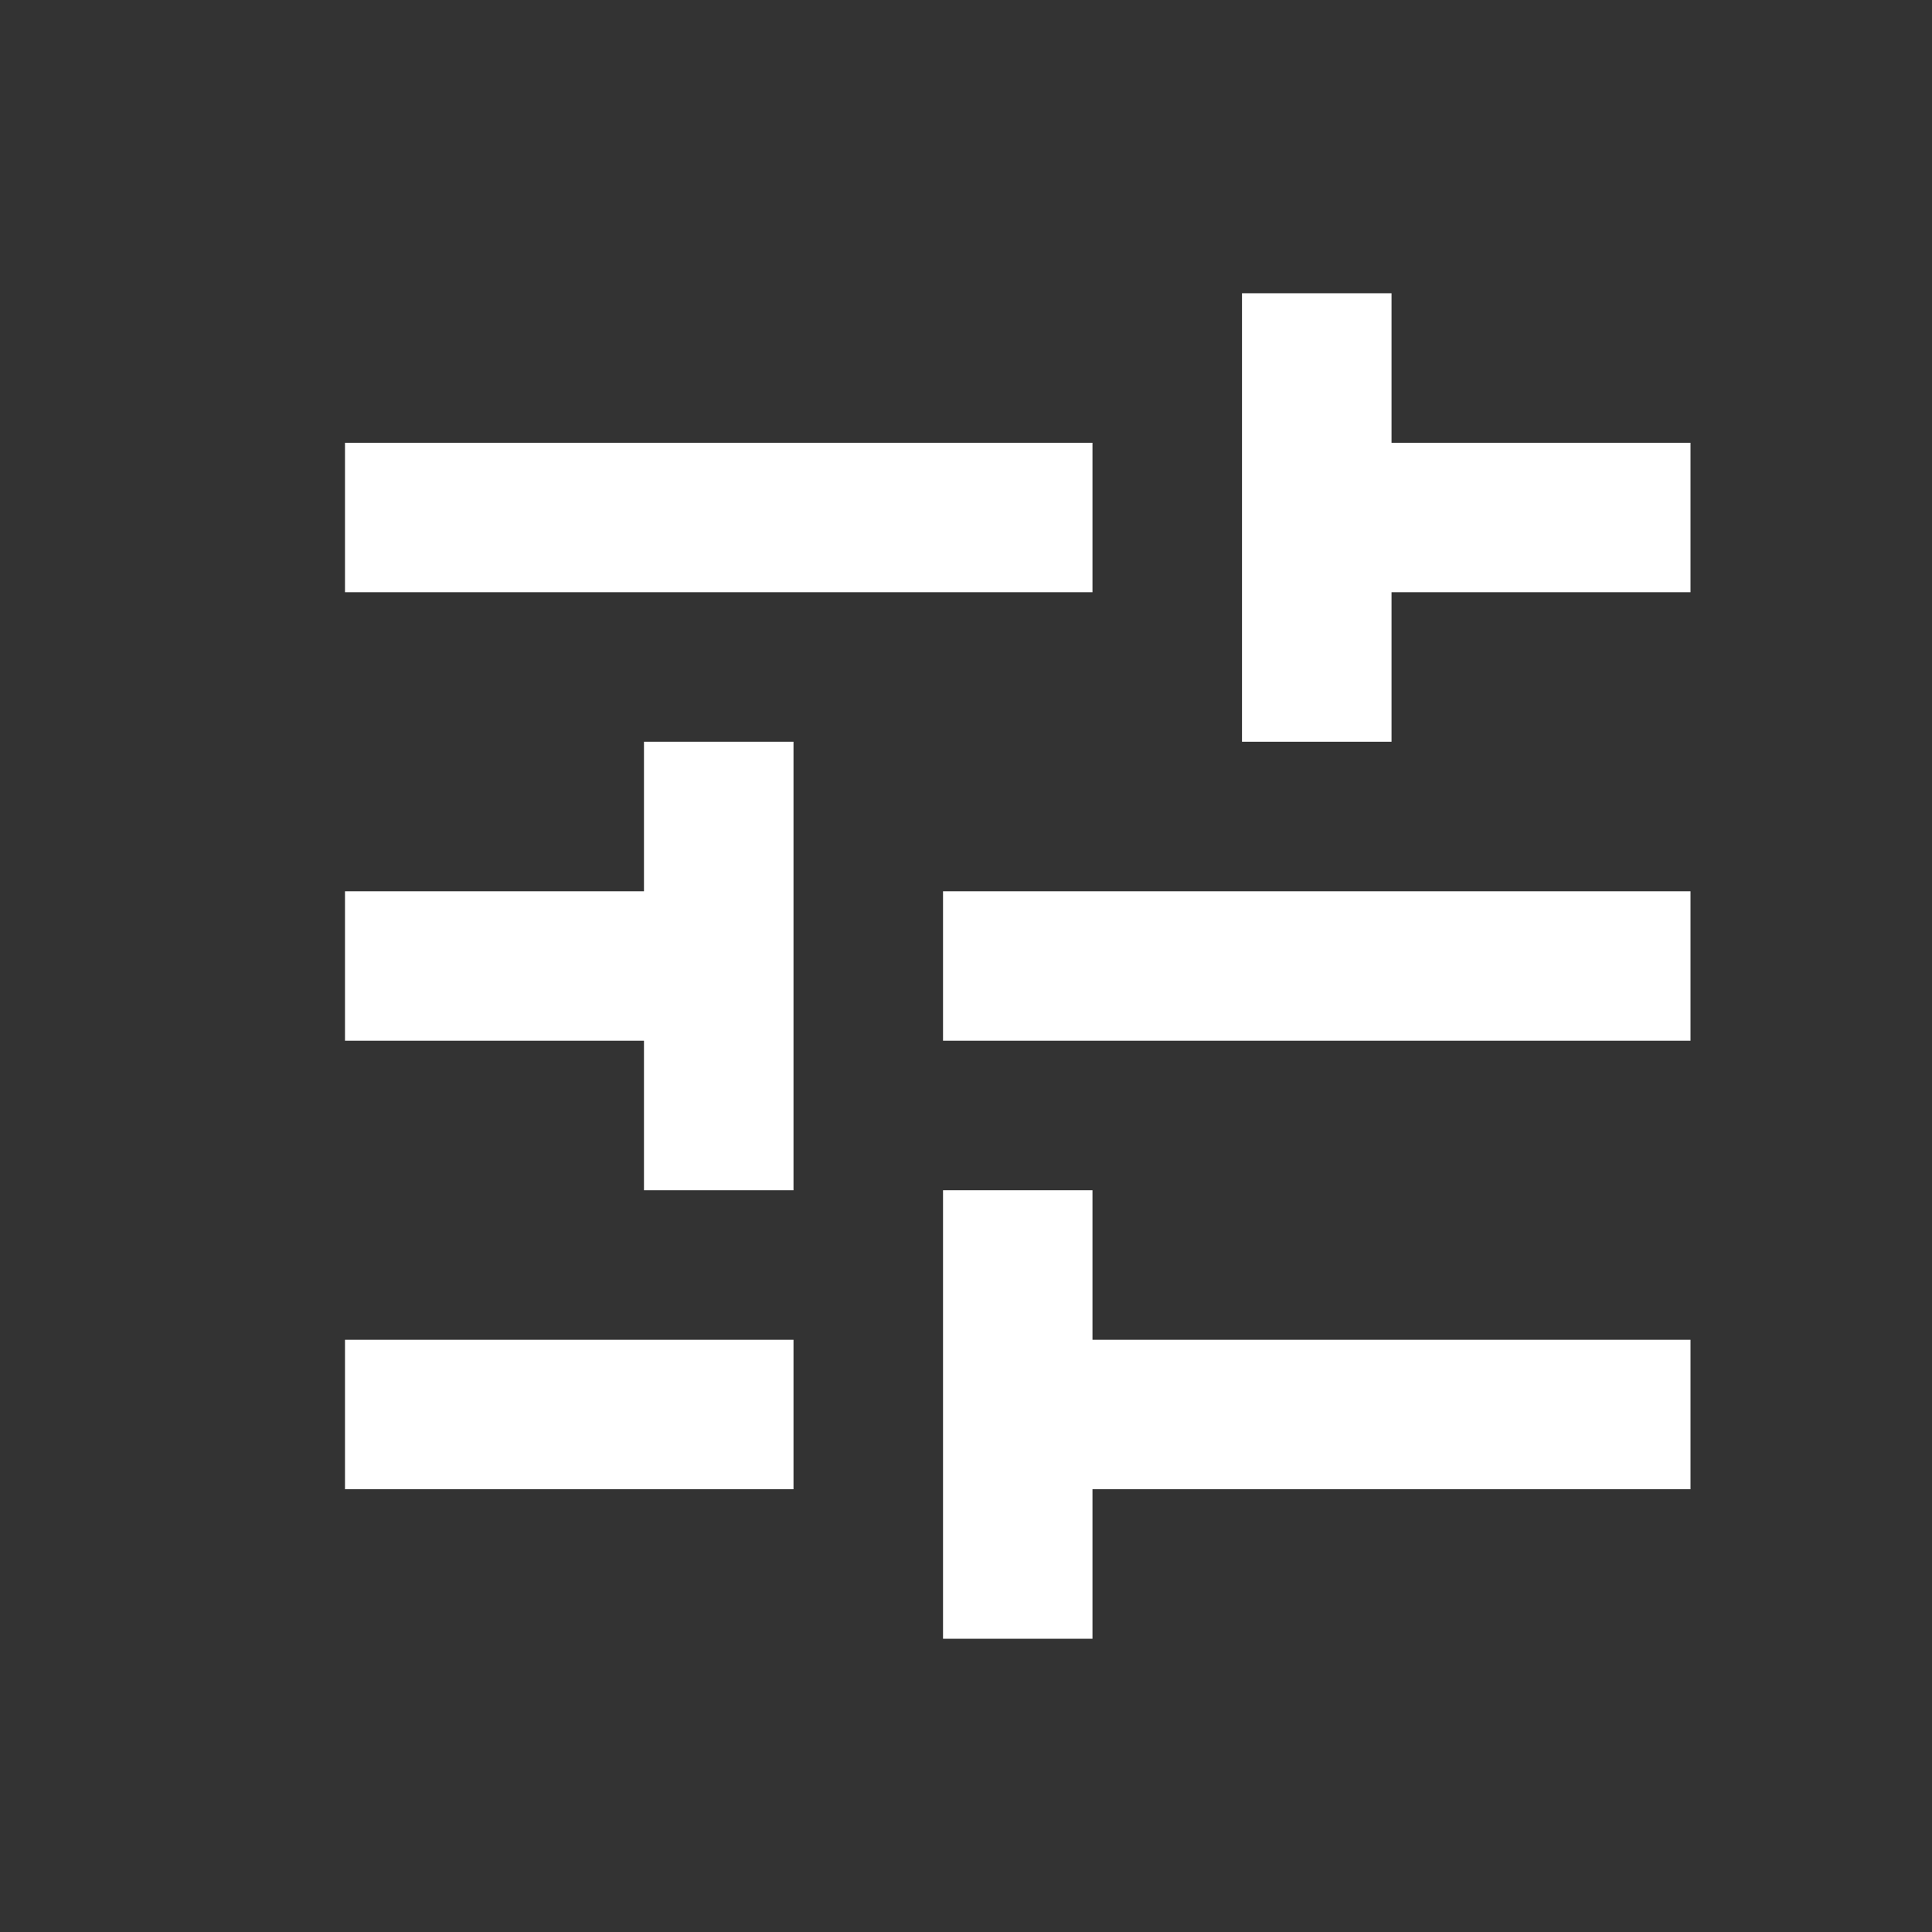 <svg width="28" height="28" viewBox="0 0 28 28" fill="none" xmlns="http://www.w3.org/2000/svg">
<rect x="0" y="0" width="28" height="28" fill="#333333" stroke="none"/>
<mask id="mask0_648_1809" style="mask-type:alpha" maskUnits="userSpaceOnUse" x="0" y="0" width="28" height="28">
<rect width="28" height="28" fill="#D9D9D9"/>
</mask>
<g mask="url(#mask0_648_1809)">
<path d="M13.667 23.75V17.25H15.833V19.417H24.5V21.583H15.833V23.75H13.667ZM5 21.583V19.417H11.5V21.583H5ZM9.333 17.25V15.083H5V12.917H9.333V10.75H11.5V17.25H9.333ZM13.667 15.083V12.917H24.5V15.083H13.667ZM18 10.75V4.25H20.167V6.417H24.5V8.583H20.167V10.75H18ZM5 8.583V6.417H15.833V8.583H5Z" fill="white"/>
</g>
</svg>

